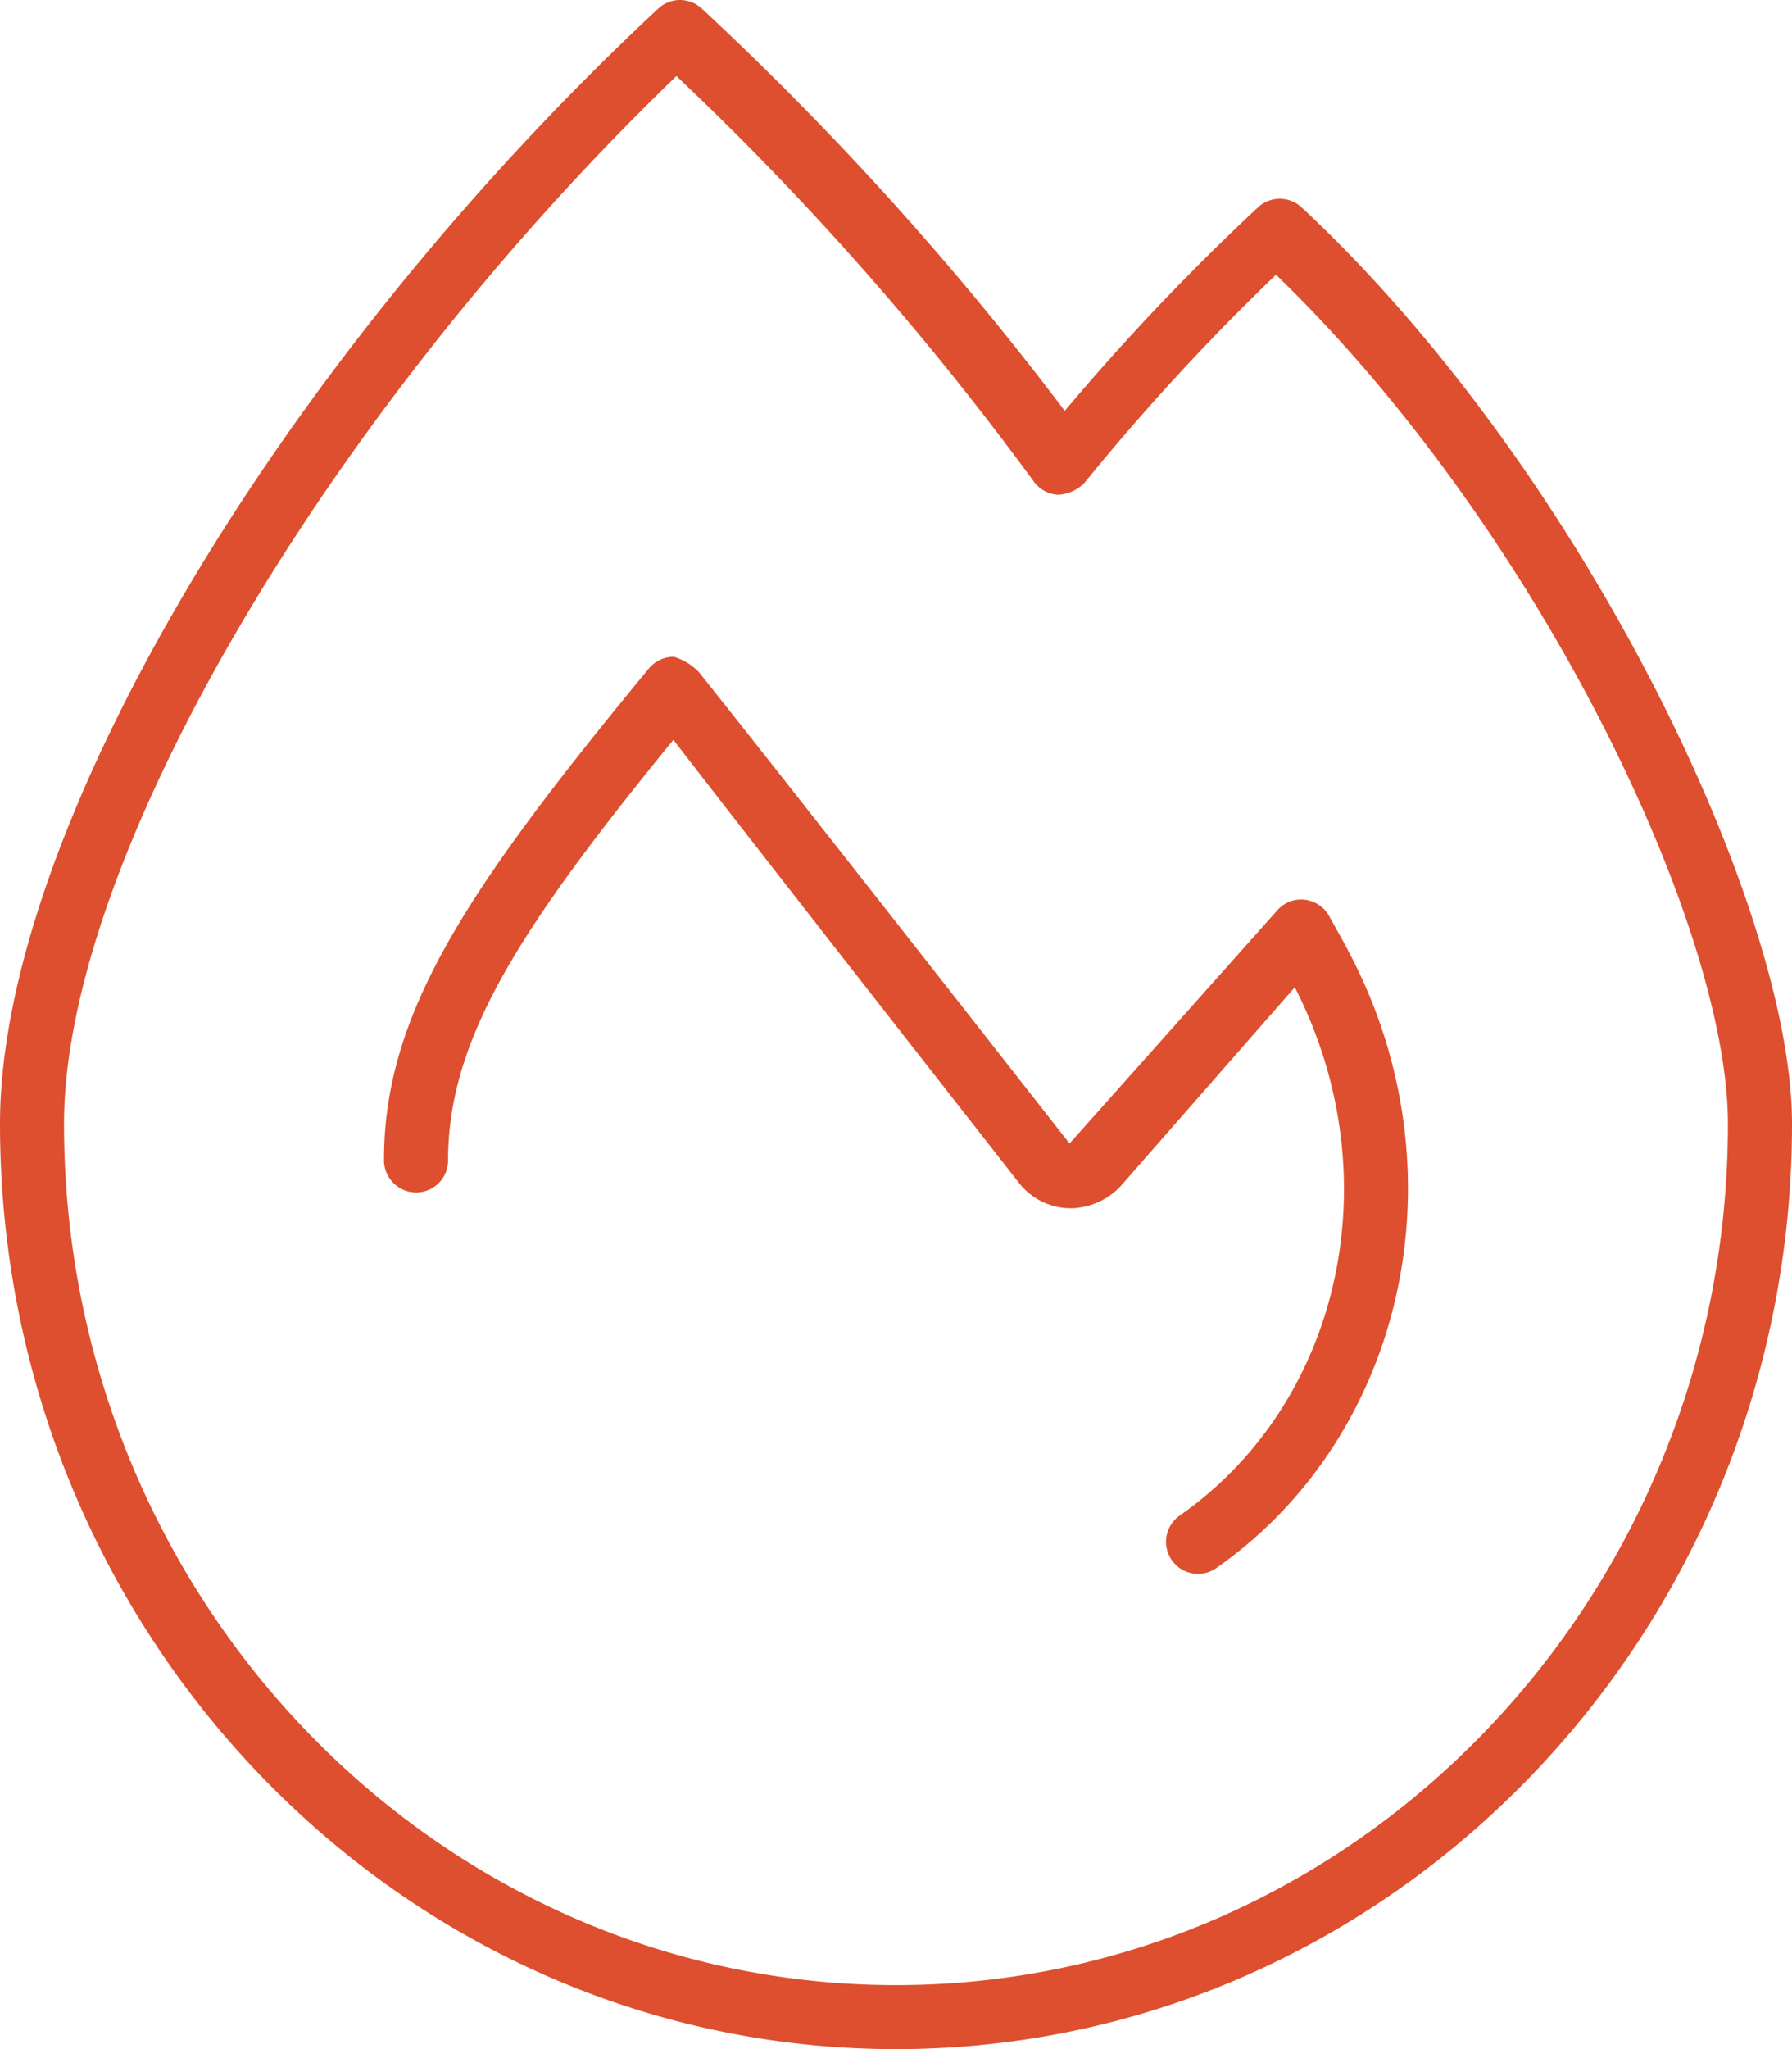 <svg xmlns="http://www.w3.org/2000/svg" width="71.75" height="82.001" viewBox="0 0 71.75 82.001">
  <path id="Tracé_64" data-name="Tracé 64" d="M52.115-63.452a1.278,1.278,0,0,0-1.747,0,93.075,93.075,0,0,0-7.736,8.142A123.692,123.692,0,0,0,28.1-71.406a1.278,1.278,0,0,0-1.747,0C11.083-57.176,0-38.405,0-26.778,0-6.358,16.1,10.25,35.875,10.25S71.75-6.358,71.75-26.778C71.75-35.443,63.358-52.98,52.115-63.452ZM35.875,7.688c-18.37,0-33.312-15.46-33.312-34.466,0-10.591,10.543-28.46,24.52-41.929A119.023,119.023,0,0,1,41.391-52.483a1.273,1.273,0,0,0,1,.53,1.591,1.591,0,0,0,1.031-.476,91.319,91.319,0,0,1,7.668-8.328c10.47,10.115,18.094,26.051,18.094,33.978C69.188-7.768,54.245,7.688,35.875,7.688ZM53.22-35.09a1.288,1.288,0,0,0-.984-.656,1.261,1.261,0,0,0-1.1.431L42.824-25.99c-4.307-5.495-12.009-15.321-14.842-18.866a2.321,2.321,0,0,0-1-.612,1.3,1.3,0,0,0-1,.465C18.651-36.119,15.374-31.177,15.374-25.32a1.292,1.292,0,0,0,1.285,1.289,1.282,1.282,0,0,0,1.281-1.281c0-4.814,2.793-9.209,9.022-16.832,3.355,4.348,9.97,12.788,13.83,17.721A2.633,2.633,0,0,0,42.831-23.4a2.788,2.788,0,0,0,2.052-.9l6.959-7.942c3.861,7.523,1.9,16.592-4.609,21.141a1.284,1.284,0,0,0-.313,1.787,1.276,1.276,0,0,0,1.049.545A1.284,1.284,0,0,0,48.7-9c7.595-5.32,9.9-15.9,5.343-24.584C53.8-34.065,53.508-34.562,53.22-35.09Z" transform="translate(0 71.751)" fill="#dd4f2e"/>
</svg>
